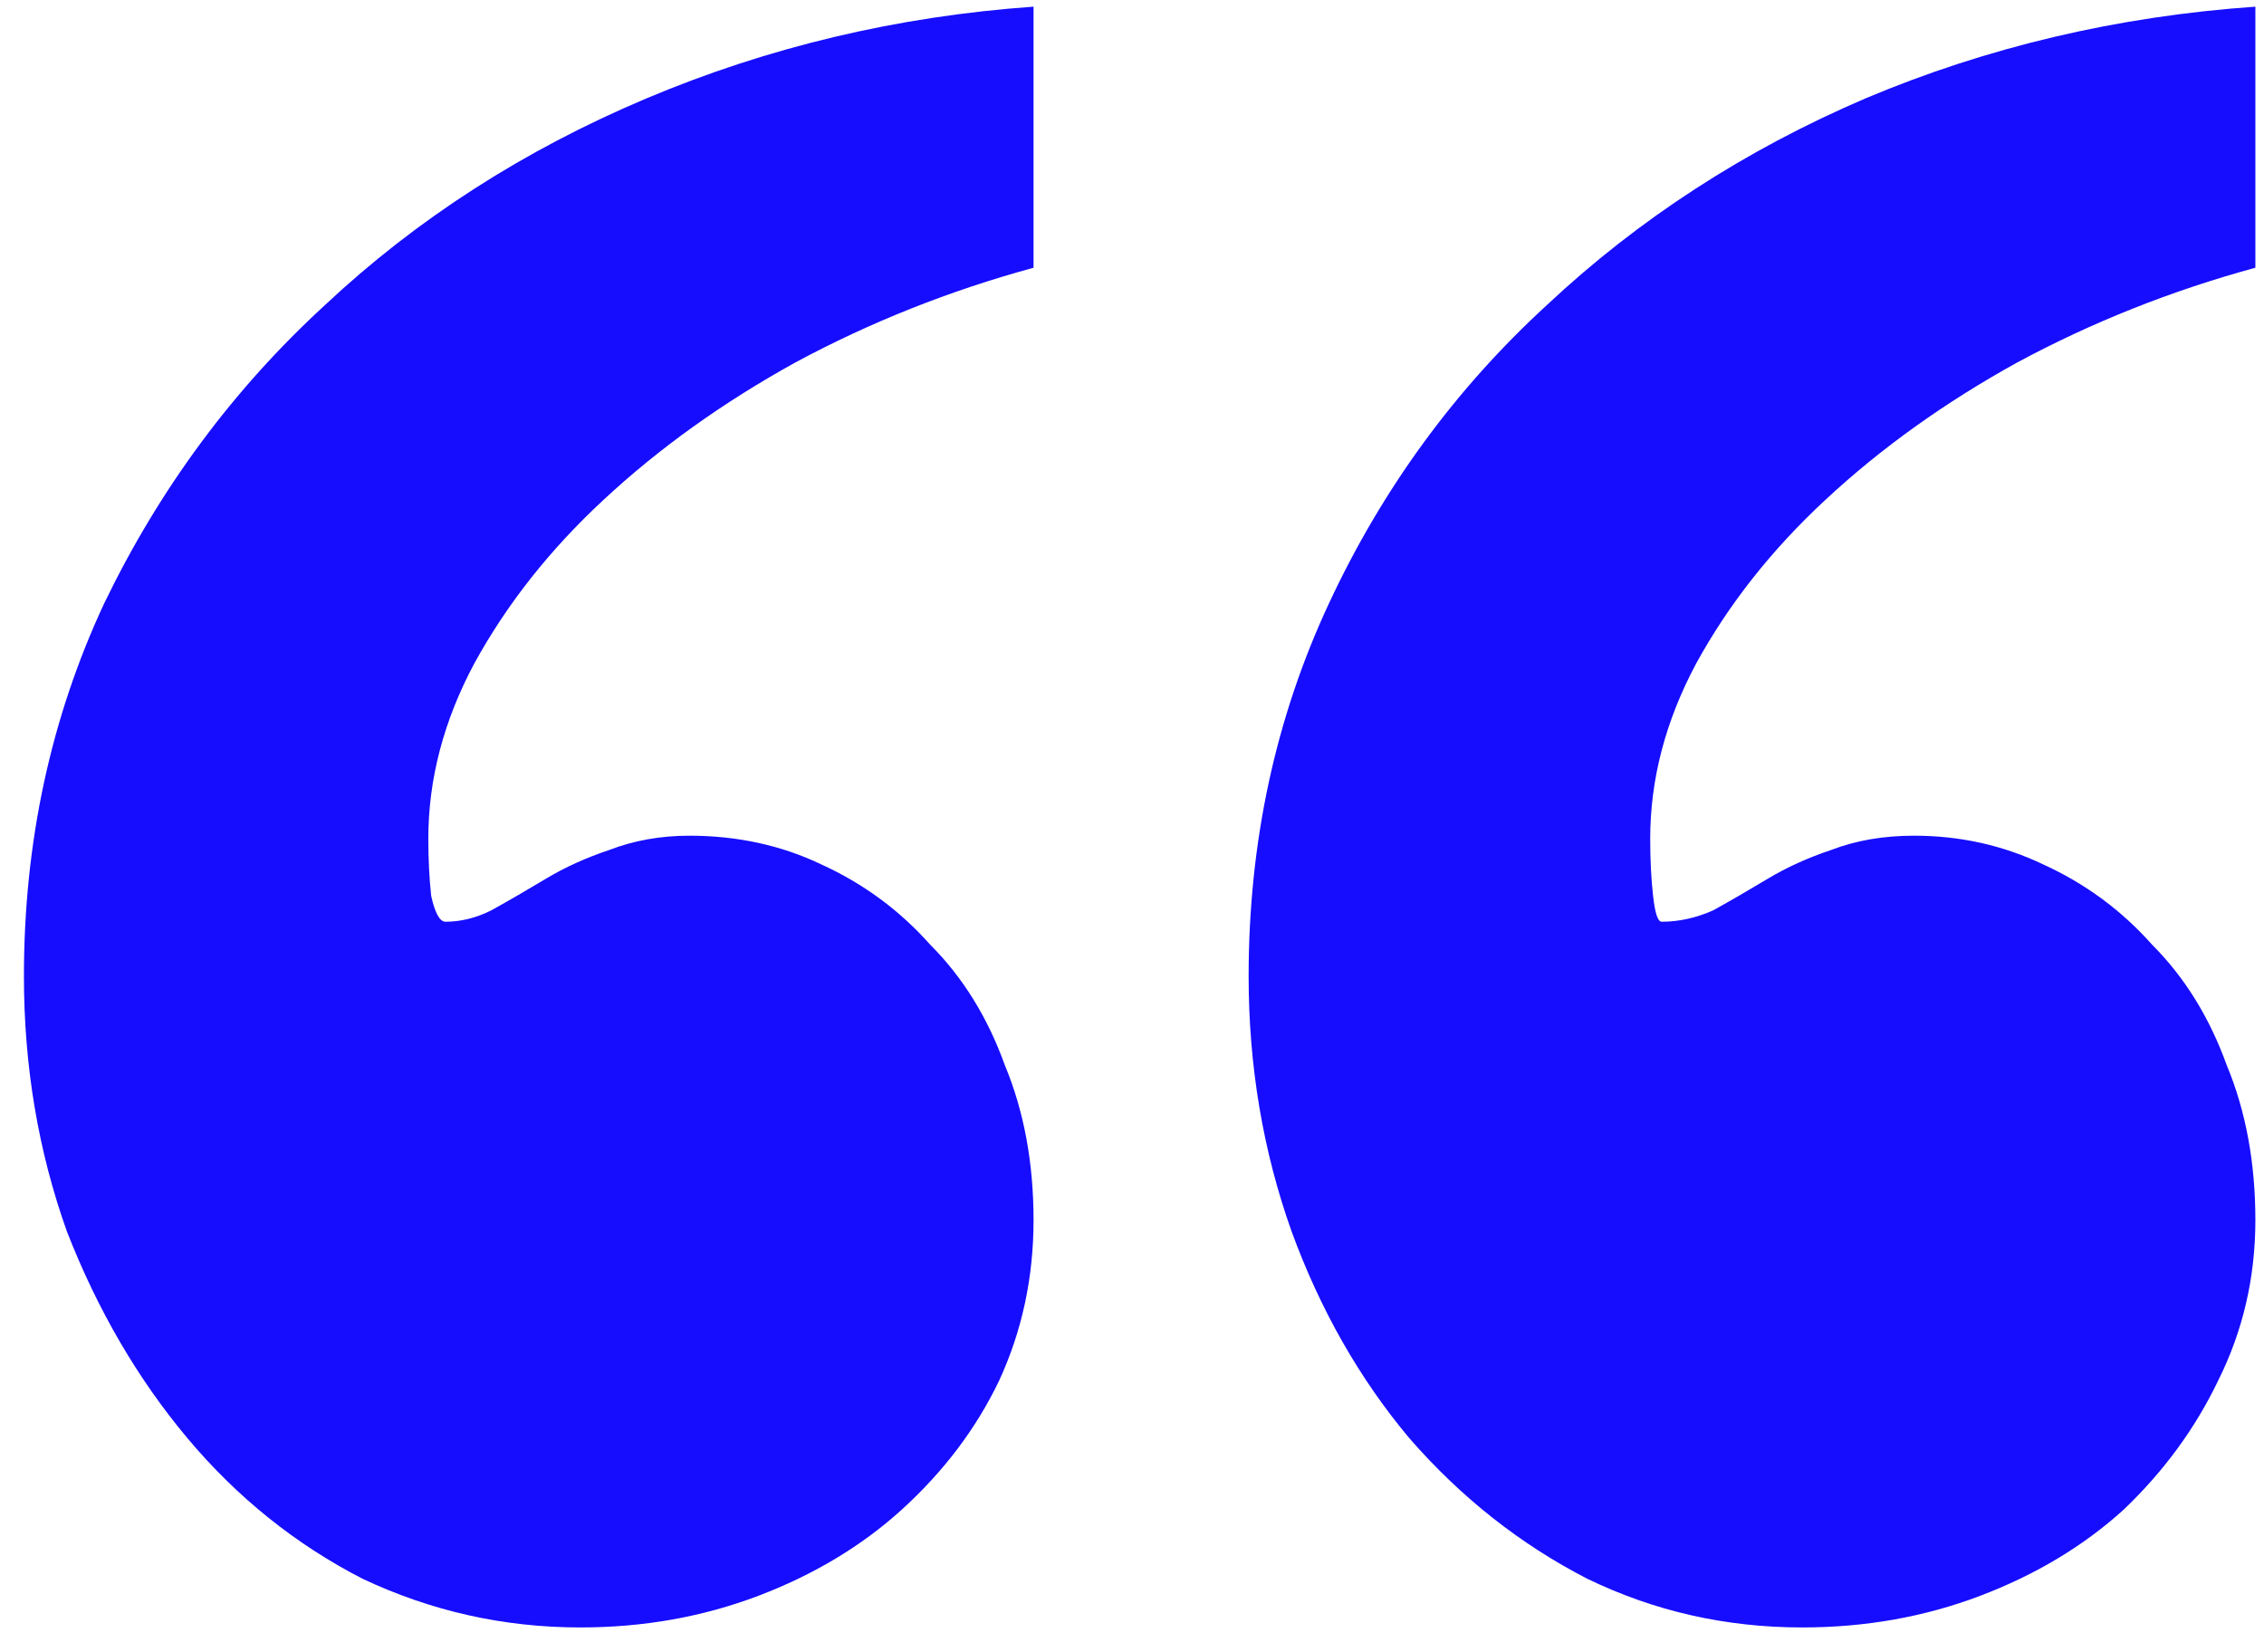 <svg width="37" height="27" viewBox="0 0 37 27" fill="none" xmlns="http://www.w3.org/2000/svg">
<path d="M36.859 4.375C35.484 4.75 34.188 5.266 32.969 5.922C31.781 6.578 30.734 7.328 29.828 8.172C28.953 8.984 28.25 9.875 27.719 10.844C27.219 11.781 26.969 12.734 26.969 13.703C26.969 14.047 26.984 14.359 27.016 14.641C27.047 14.922 27.094 15.062 27.156 15.062C27.438 15.062 27.719 15 28 14.875C28.281 14.719 28.578 14.547 28.891 14.359C29.203 14.172 29.547 14.016 29.922 13.891C30.328 13.734 30.781 13.656 31.281 13.656C32.031 13.656 32.734 13.812 33.391 14.125C34.078 14.438 34.672 14.875 35.172 15.438C35.703 15.969 36.109 16.625 36.391 17.406C36.703 18.156 36.859 19 36.859 19.938C36.859 20.875 36.656 21.75 36.25 22.562C35.875 23.344 35.359 24.047 34.703 24.672C34.047 25.266 33.266 25.734 32.359 26.078C31.453 26.422 30.484 26.594 29.453 26.594C28.203 26.594 27.031 26.328 25.938 25.797C24.844 25.234 23.875 24.469 23.031 23.5C22.219 22.531 21.578 21.406 21.109 20.125C20.641 18.812 20.406 17.422 20.406 15.953C20.406 13.766 20.844 11.734 21.719 9.859C22.594 7.984 23.781 6.359 25.281 4.984C26.781 3.578 28.516 2.453 30.484 1.609C32.484 0.766 34.609 0.266 36.859 0.109V4.375ZM16.891 4.375C15.516 4.75 14.219 5.266 13 5.922C11.812 6.578 10.766 7.328 9.859 8.172C8.984 8.984 8.281 9.875 7.75 10.844C7.25 11.781 7 12.734 7 13.703C7 14.047 7.016 14.359 7.047 14.641C7.109 14.922 7.188 15.062 7.281 15.062C7.531 15.062 7.781 15 8.031 14.875C8.312 14.719 8.609 14.547 8.922 14.359C9.234 14.172 9.578 14.016 9.953 13.891C10.359 13.734 10.797 13.656 11.266 13.656C12.047 13.656 12.766 13.812 13.422 14.125C14.109 14.438 14.703 14.875 15.203 15.438C15.734 15.969 16.141 16.625 16.422 17.406C16.734 18.156 16.891 19 16.891 19.938C16.891 20.875 16.703 21.75 16.328 22.562C15.953 23.344 15.422 24.047 14.734 24.672C14.078 25.266 13.297 25.734 12.391 26.078C11.484 26.422 10.516 26.594 9.484 26.594C8.234 26.594 7.047 26.328 5.922 25.797C4.828 25.234 3.875 24.469 3.062 23.5C2.25 22.531 1.594 21.406 1.094 20.125C0.625 18.812 0.391 17.422 0.391 15.953C0.391 13.766 0.828 11.734 1.703 9.859C2.609 7.984 3.812 6.359 5.312 4.984C6.812 3.578 8.562 2.453 10.562 1.609C12.562 0.766 14.672 0.266 16.891 0.109V4.375Z" fill="#160DFE"/>
</svg>
